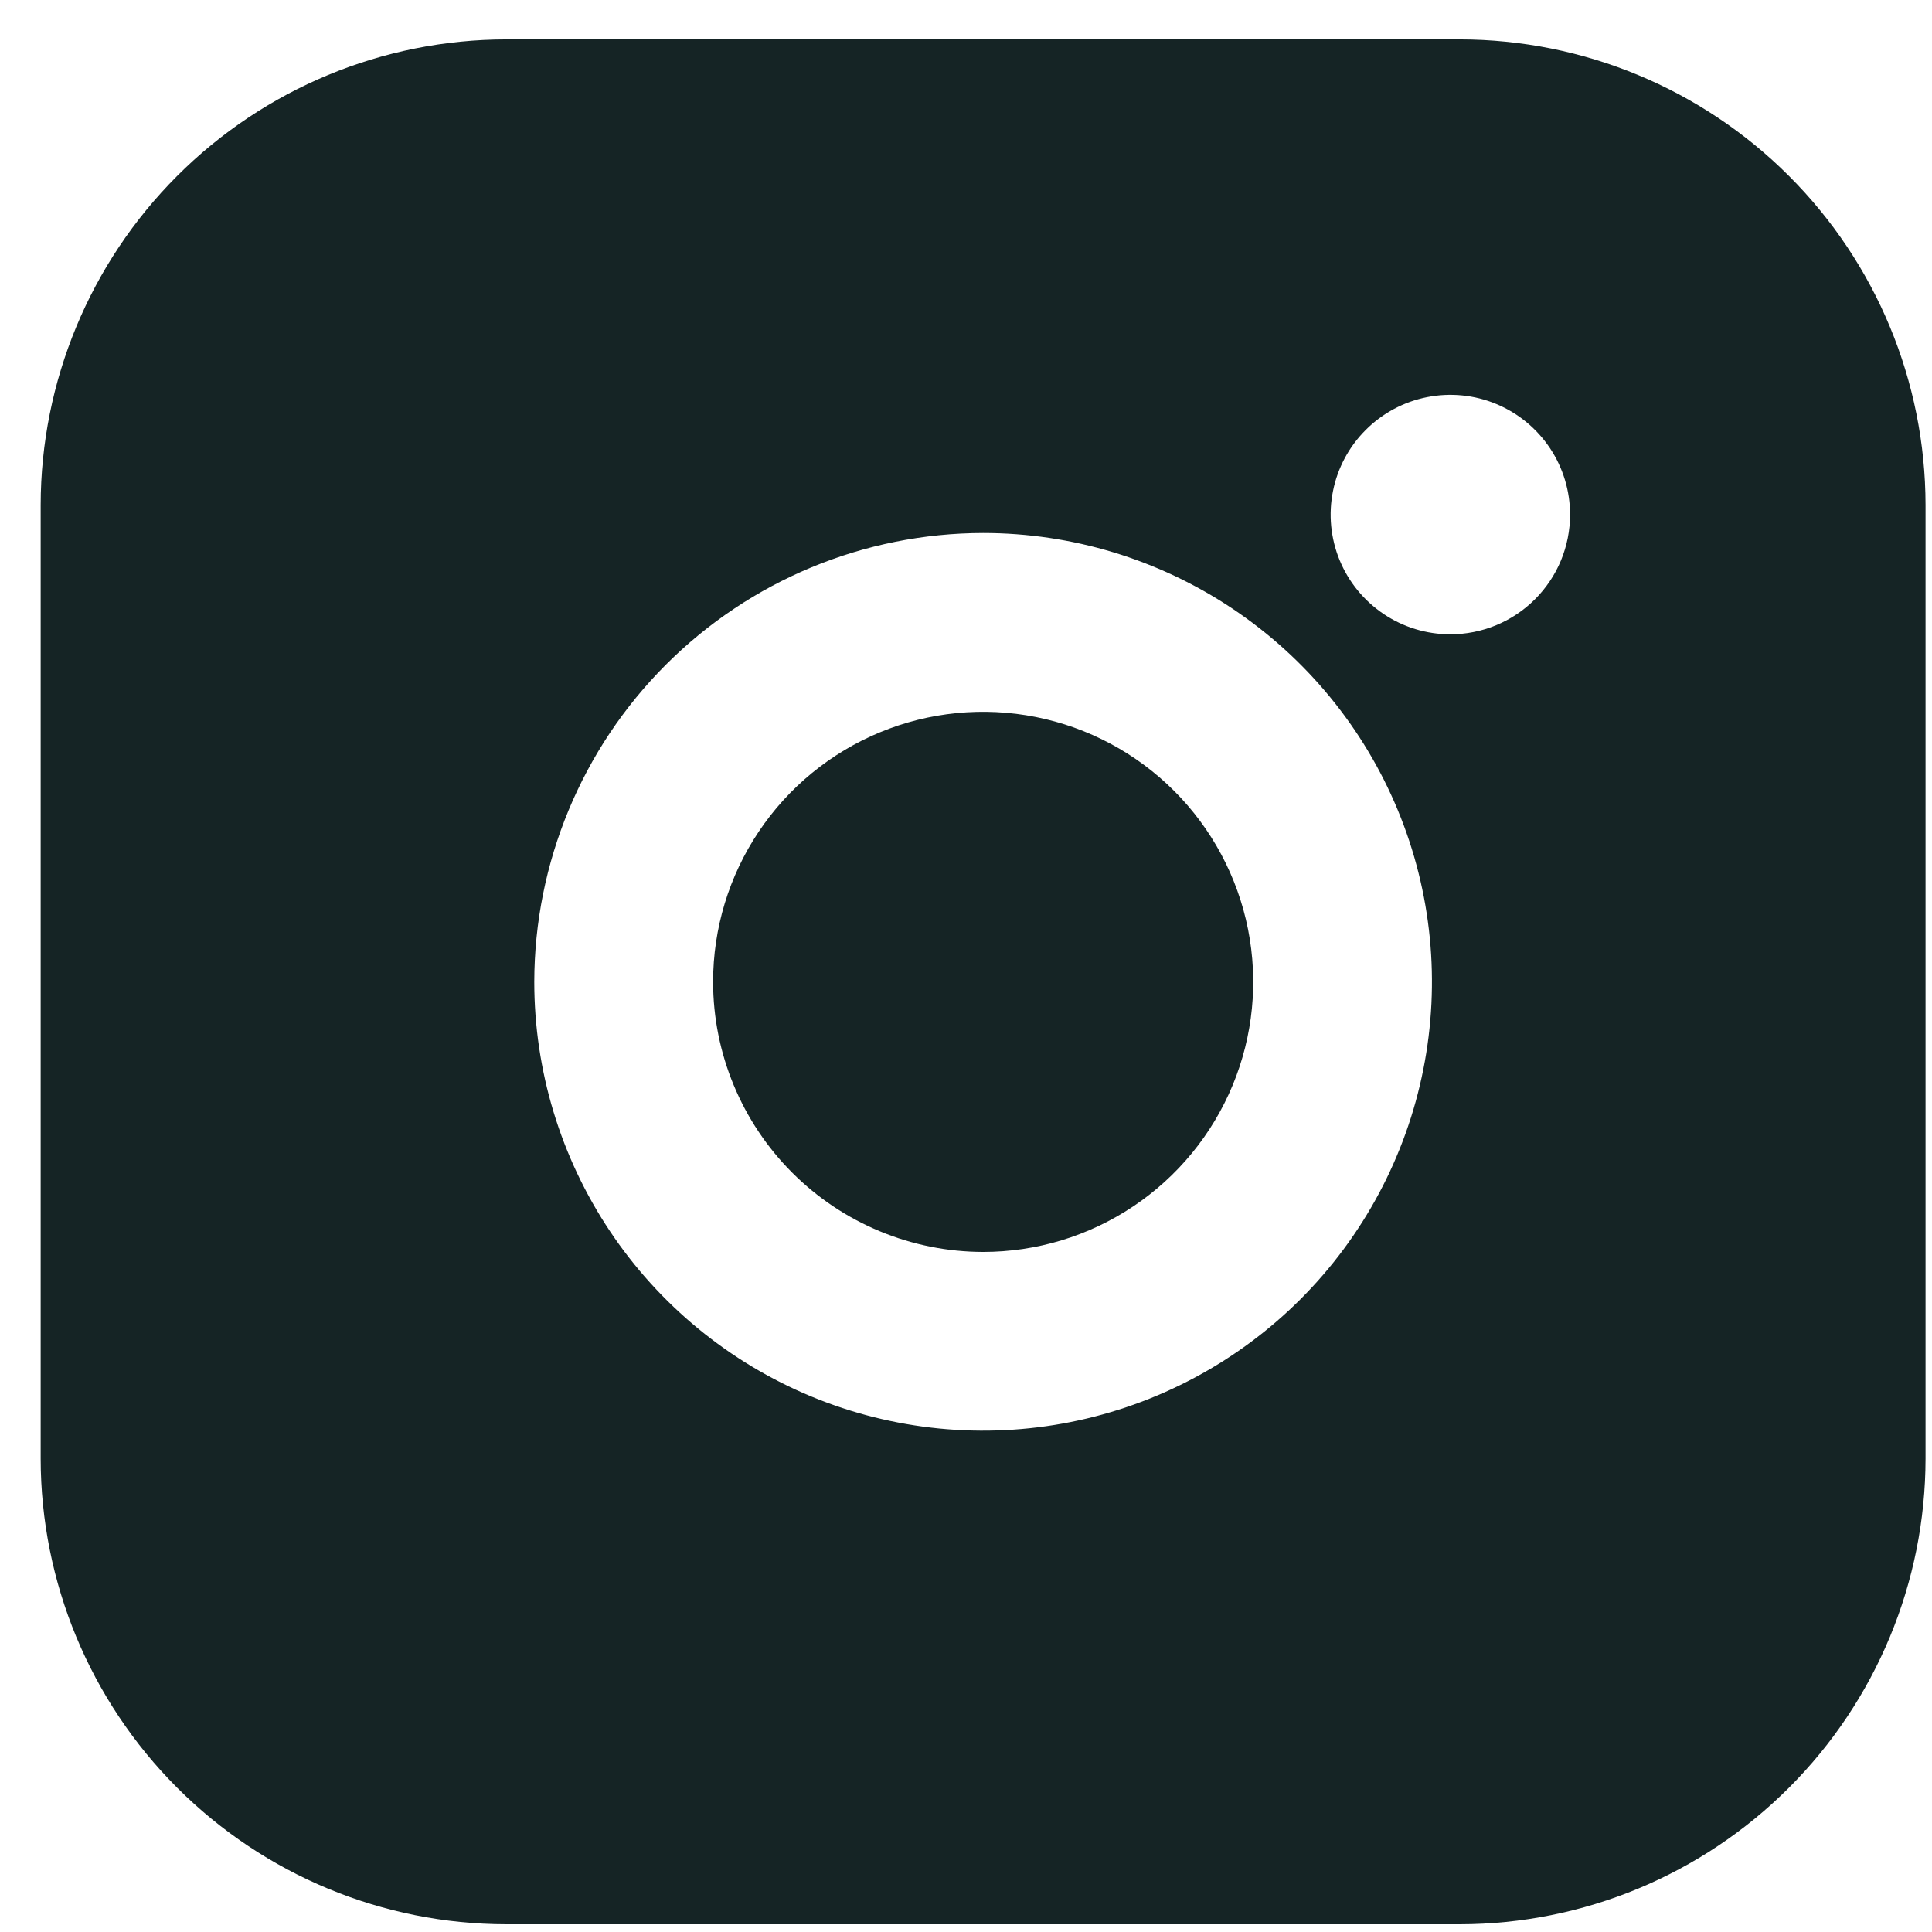 <svg width="41" height="41" viewBox="0 0 41 41" fill="none" xmlns="http://www.w3.org/2000/svg">
<path d="M30.982 0.836H10.745C8.125 0.838 5.613 1.88 3.76 3.733C1.908 5.585 0.866 8.097 0.863 10.717V30.955C0.866 33.575 1.908 36.087 3.76 37.939C5.613 39.792 8.125 40.834 10.745 40.836H30.982C33.602 40.833 36.113 39.79 37.965 37.938C39.818 36.086 40.86 33.574 40.863 30.955V10.717C40.86 8.098 39.818 5.586 37.965 3.734C36.113 1.882 33.602 0.839 30.982 0.836ZM30.776 13.461C30.273 13.46 29.782 13.311 29.365 13.031C28.947 12.751 28.622 12.354 28.43 11.89C28.239 11.425 28.189 10.914 28.288 10.422C28.386 9.929 28.629 9.476 28.985 9.122C29.34 8.767 29.793 8.525 30.286 8.428C30.779 8.33 31.29 8.381 31.754 8.574C32.218 8.767 32.614 9.093 32.893 9.511C33.172 9.93 33.32 10.421 33.319 10.923C33.319 11.257 33.253 11.587 33.125 11.896C32.997 12.204 32.809 12.483 32.573 12.719C32.337 12.955 32.057 13.141 31.748 13.269C31.44 13.396 31.109 13.461 30.776 13.461ZM20.863 11.311C22.747 11.311 24.589 11.87 26.155 12.916C27.721 13.963 28.942 15.45 29.663 17.191C30.384 18.931 30.573 20.846 30.205 22.694C29.838 24.542 28.931 26.239 27.599 27.571C26.266 28.903 24.569 29.81 22.721 30.178C20.874 30.545 18.959 30.357 17.218 29.636C15.478 28.915 13.99 27.694 12.944 26.128C11.897 24.561 11.338 22.72 11.338 20.836C11.342 18.311 12.347 15.89 14.132 14.105C15.918 12.319 18.338 11.315 20.863 11.311Z" fill="#152425"/>
<path d="M20.864 26.568C21.998 26.568 23.106 26.232 24.048 25.602C24.991 24.972 25.725 24.077 26.159 23.03C26.593 21.983 26.706 20.83 26.485 19.719C26.264 18.607 25.718 17.586 24.917 16.784C24.115 15.983 23.094 15.437 21.982 15.216C20.87 14.995 19.718 15.108 18.671 15.542C17.624 15.976 16.729 16.71 16.099 17.653C15.469 18.595 15.133 19.703 15.133 20.837C15.134 22.356 15.739 23.813 16.813 24.887C17.888 25.962 19.345 26.566 20.864 26.568Z" fill="#152425"/>
</svg>
